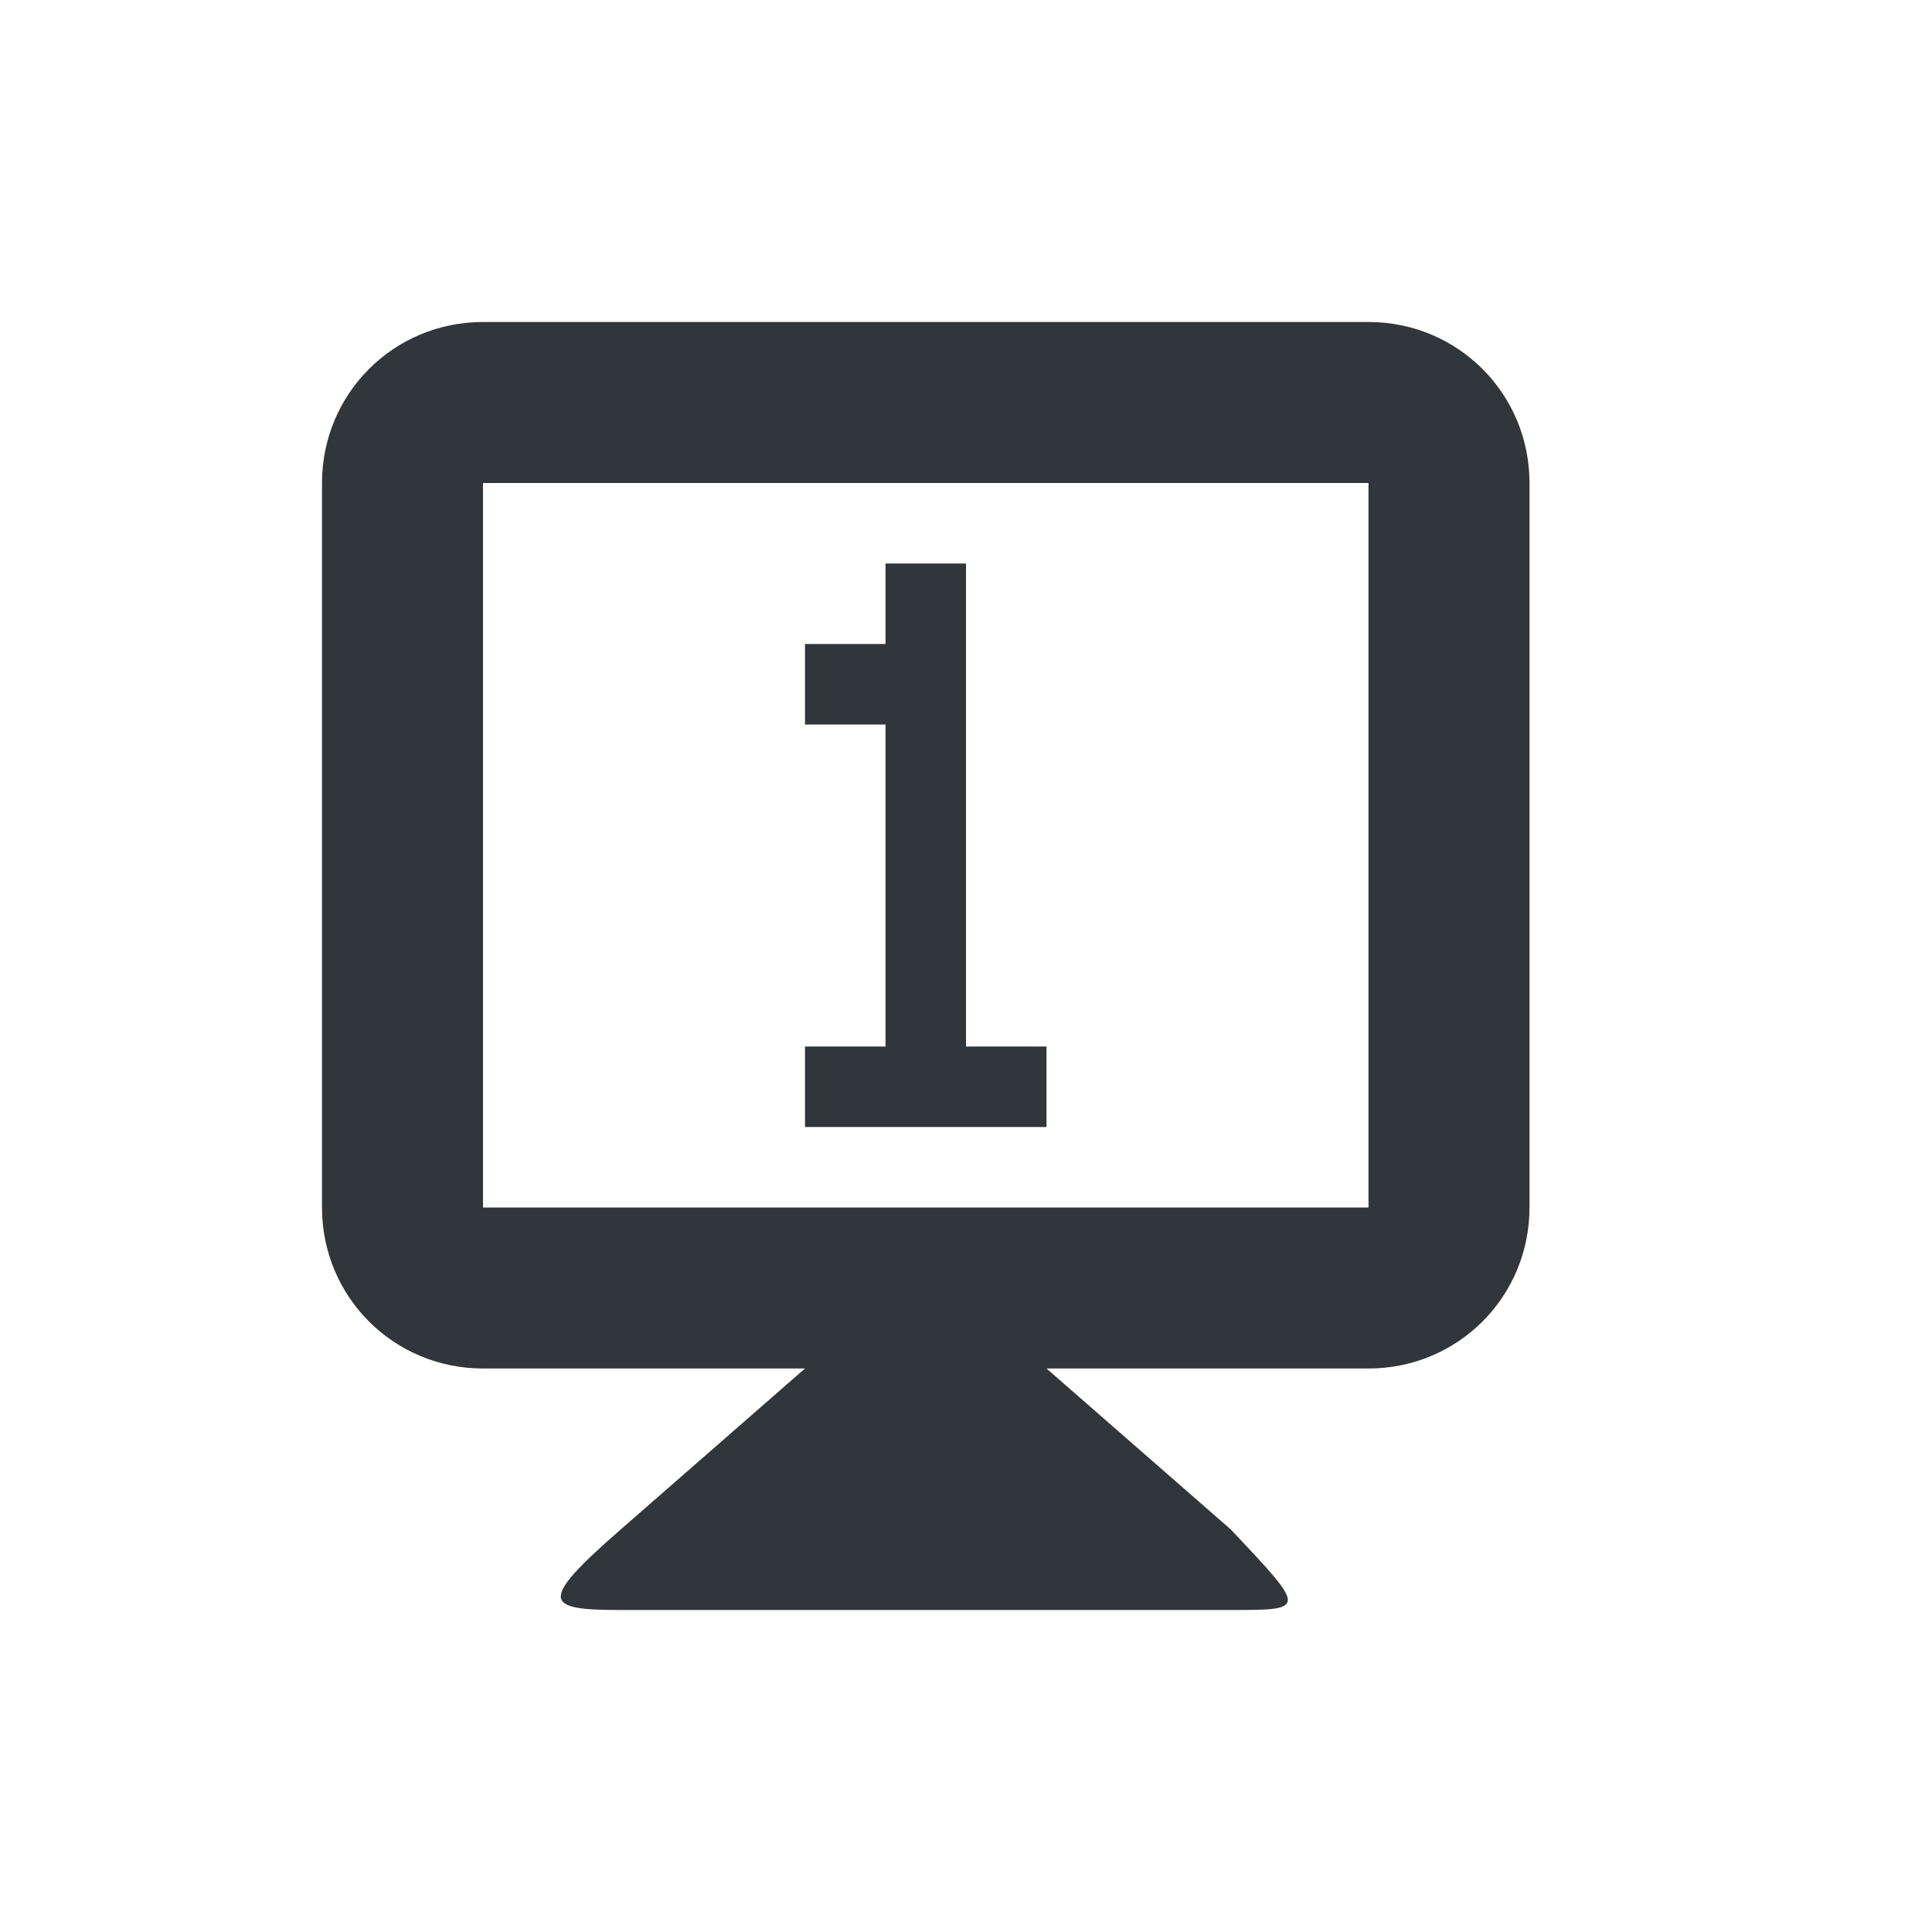 <svg xmlns="http://www.w3.org/2000/svg" width="12pt" height="12pt" version="1.1" viewBox="0 0 12 12">
 <g>
  <path style="fill:rgb(19.216%,21.176%,23.137%)" d="M 3 2 C 2.445 2 2 2.445 2 3 L 2 7.5 C 2 8.055 2.445 8.5 3 8.5 L 5 8.5 L 3.855 9.5 C 3.336 9.953 3.383 10 3.855 10 L 7.645 10 C 8.117 10 8.117 10 7.645 9.5 L 6.5 8.5 L 8.5 8.5 C 9.055 8.5 9.5 8.055 9.5 7.5 L 9.5 3 C 9.5 2.445 9.055 2 8.5 2 Z M 3 3 L 8.5 3 L 8.5 7.5 L 3 7.5 Z M 5.5 3.5 L 5.5 4 L 5 4 L 5 4.5 L 5.5 4.5 L 5.5 6.5 L 5 6.5 L 5 7 L 6.5 7 L 6.5 6.5 L 6 6.5 L 6 3.5 Z M 5.5 3.5"/>
 </g>
</svg>

